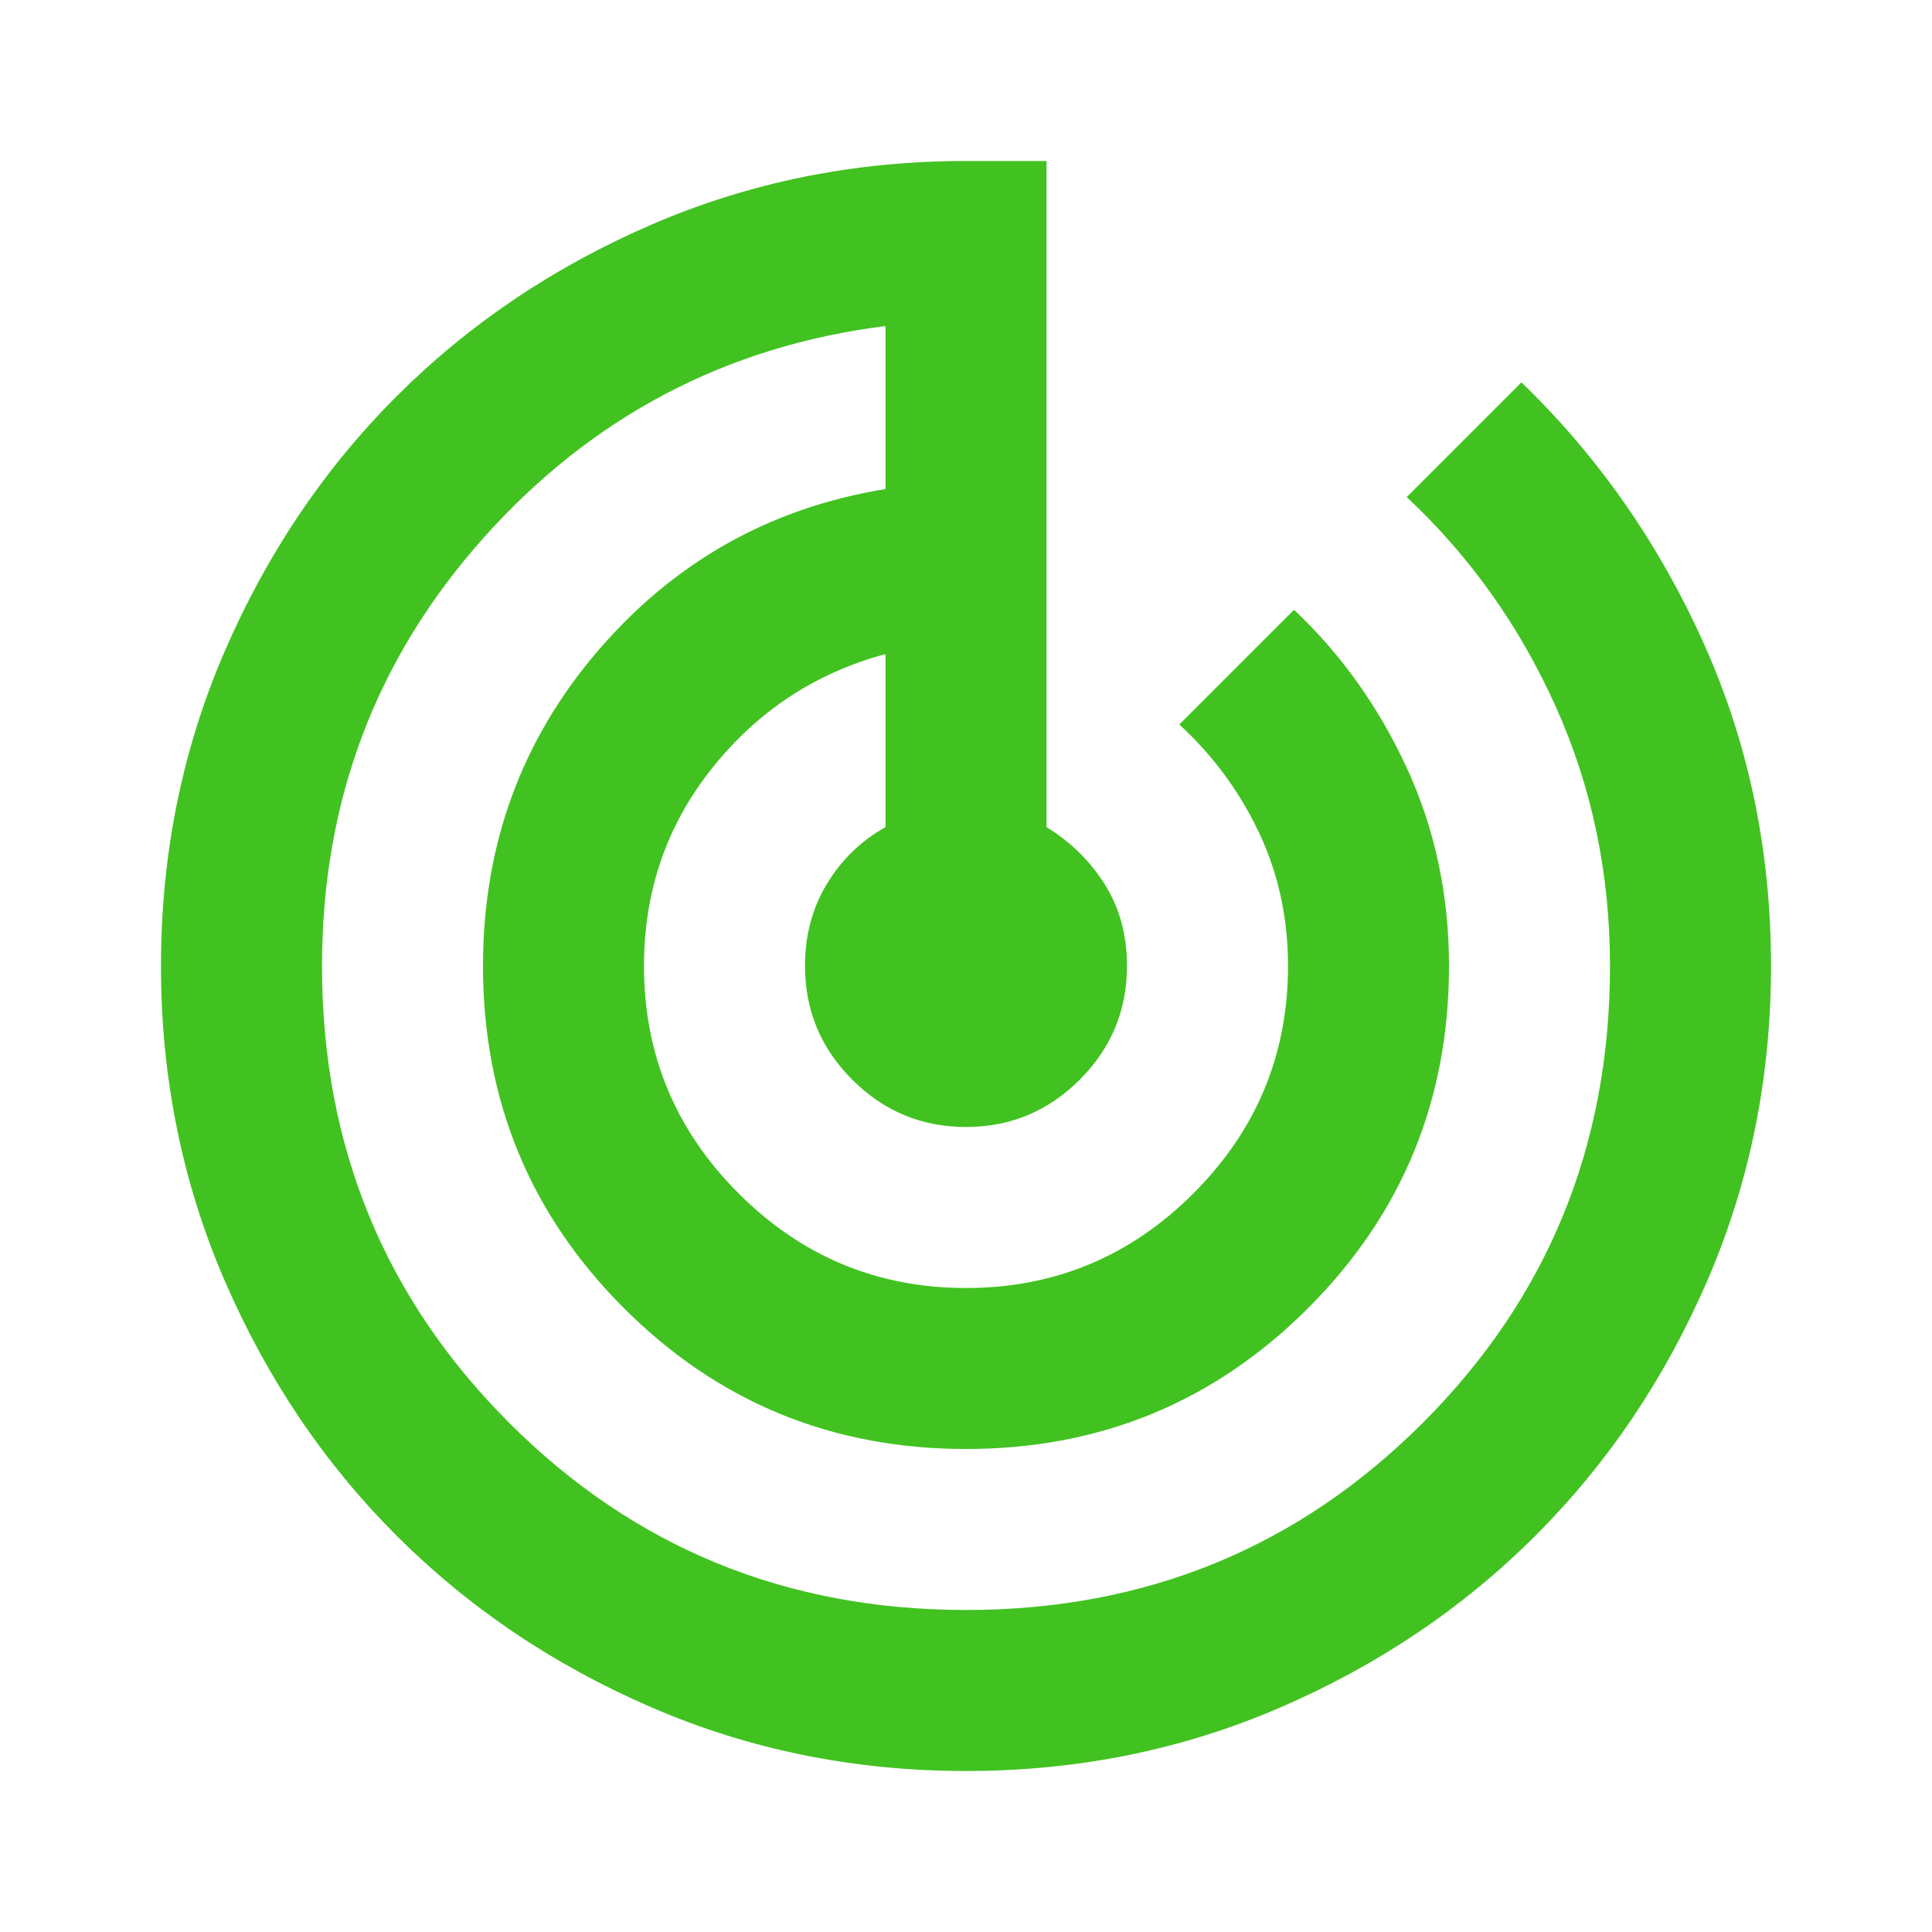 <svg width="64" height="64" viewBox="0 0 64 64" fill="none" xmlns="http://www.w3.org/2000/svg">
<g id="track_changes">
<mask id="mask0_13_276" style="mask-type:alpha" maskUnits="userSpaceOnUse" x="0" y="0" width="64" height="64">
<rect id="Bounding box" width="64" height="64" fill="#D9D9D9"/>
</mask>
<g mask="url(#mask0_13_276)">
<path id="track_changes_2" d="M32 58.667C28.311 58.667 24.844 57.967 21.6 56.567C18.355 55.167 15.533 53.267 13.133 50.867C10.733 48.467 8.833 45.645 7.433 42.4C6.033 39.156 5.333 35.689 5.333 32C5.333 28.311 6.033 24.845 7.433 21.6C8.833 18.356 10.733 15.533 13.133 13.133C15.533 10.733 18.355 8.833 21.6 7.433C24.844 6.033 28.311 5.333 32 5.333H34.667V27.4C35.467 27.889 36.111 28.522 36.6 29.3C37.089 30.078 37.333 30.978 37.333 32C37.333 33.467 36.811 34.722 35.767 35.767C34.722 36.811 33.467 37.333 32 37.333C30.533 37.333 29.278 36.811 28.233 35.767C27.189 34.722 26.667 33.467 26.667 32C26.667 30.978 26.911 30.067 27.4 29.267C27.889 28.467 28.533 27.845 29.333 27.4V21.667C27.022 22.289 25.111 23.544 23.6 25.433C22.089 27.322 21.333 29.511 21.333 32C21.333 34.933 22.378 37.444 24.467 39.533C26.555 41.622 29.067 42.667 32 42.667C34.933 42.667 37.444 41.622 39.533 39.533C41.622 37.444 42.667 34.933 42.667 32C42.667 30.4 42.344 28.922 41.7 27.567C41.056 26.211 40.178 25.022 39.067 24L42.867 20.2C44.422 21.667 45.667 23.411 46.6 25.433C47.533 27.456 48 29.645 48 32C48 36.444 46.444 40.222 43.333 43.333C40.222 46.444 36.444 48 32 48C27.555 48 23.778 46.444 20.667 43.333C17.555 40.222 16 36.444 16 32C16 28 17.267 24.522 19.8 21.567C22.333 18.611 25.511 16.822 29.333 16.2V10.8C24.044 11.467 19.611 13.8 16.033 17.8C12.456 21.8 10.667 26.533 10.667 32C10.667 37.956 12.733 43 16.867 47.133C21 51.267 26.044 53.333 32 53.333C37.956 53.333 43 51.267 47.133 47.133C51.267 43 53.333 37.956 53.333 32C53.333 28.933 52.733 26.067 51.533 23.4C50.333 20.733 48.689 18.422 46.6 16.467L50.4 12.667C52.933 15.111 54.944 17.989 56.433 21.3C57.922 24.611 58.667 28.178 58.667 32C58.667 35.689 57.967 39.156 56.567 42.4C55.167 45.645 53.267 48.467 50.867 50.867C48.467 53.267 45.644 55.167 42.4 56.567C39.156 57.967 35.689 58.667 32 58.667Z" fill="#41C220"/>
</g>
</g>
</svg>
